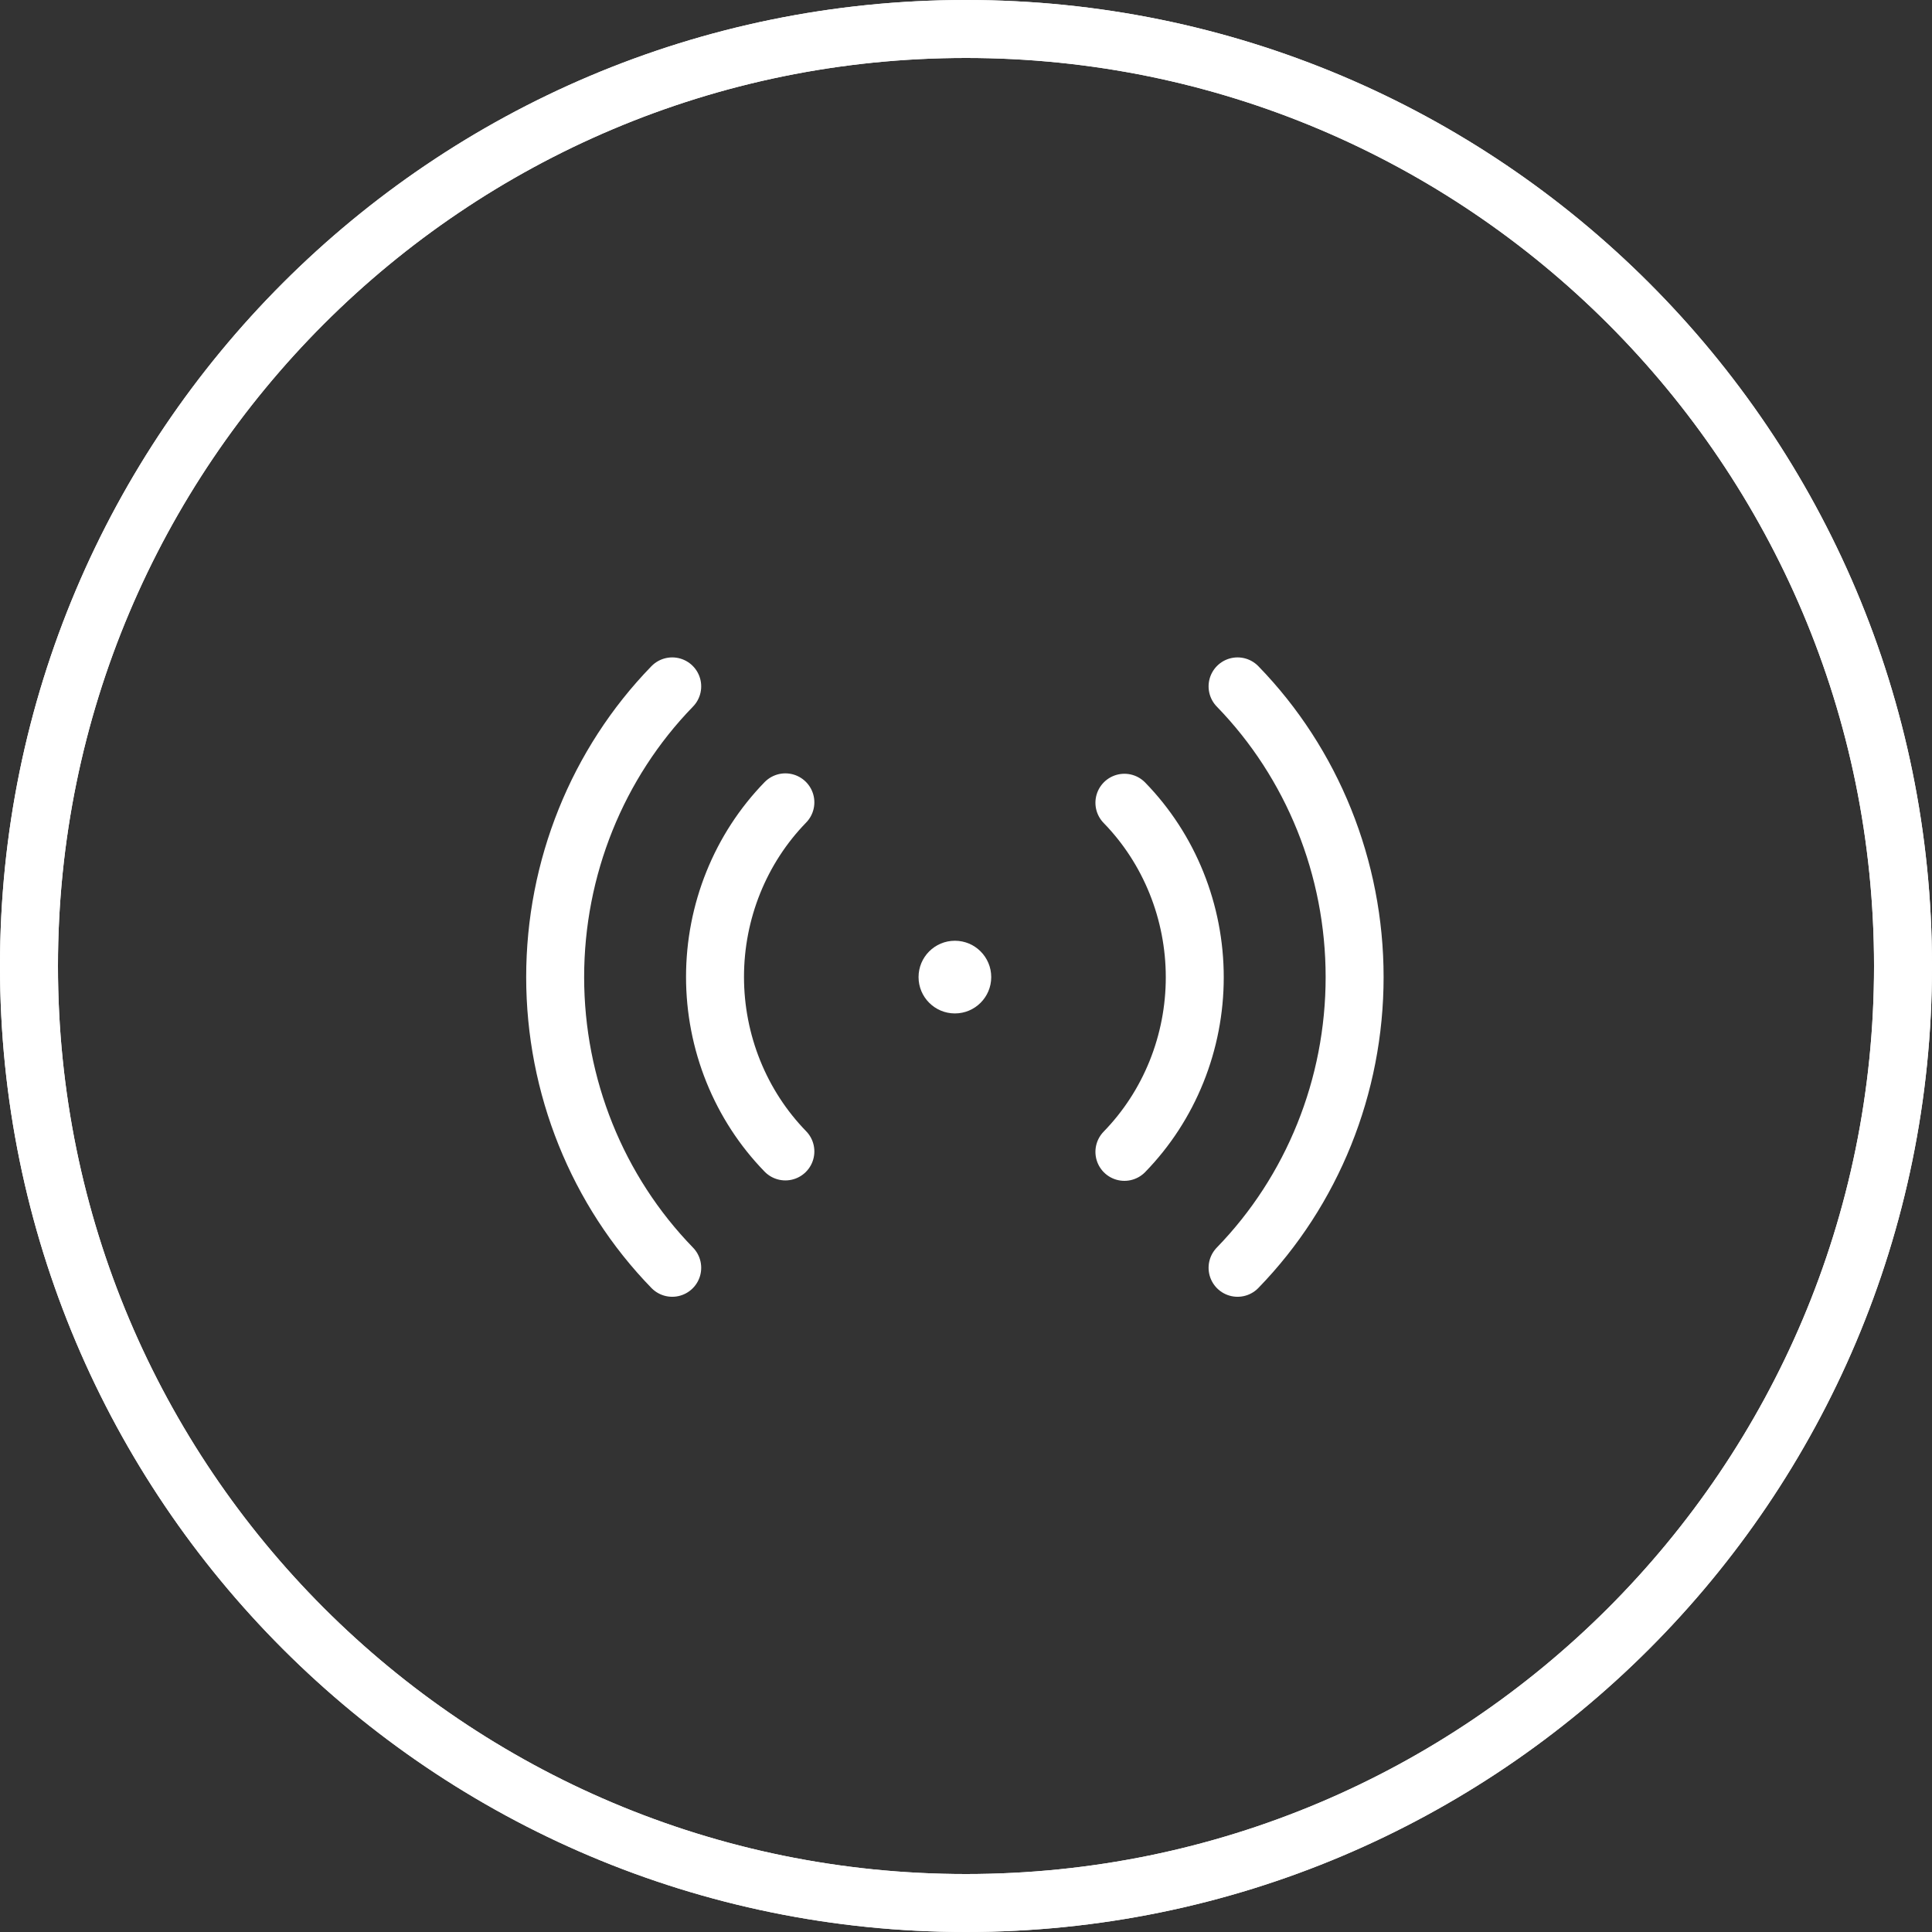 <svg width="100" height="100" viewBox="0 0 100 100" fill="none" xmlns="http://www.w3.org/2000/svg">
<rect x="0" y="0" width="100" height="100" fill="#333333" stroke="none"/>
<path d="M98.5 50C98.5 76.786 76.786 98.5 50 98.5C23.214 98.5 1.5 76.786 1.5 50C1.5 23.214 23.214 1.5 50 1.5C76.786 1.5 98.5 23.214 98.5 50Z" stroke="white" stroke-width="3"/>
<path d="M98.5 50C98.5 76.786 76.786 98.5 50 98.5C23.214 98.5 1.5 76.786 1.5 50C1.5 23.214 23.214 1.5 50 1.5C76.786 1.5 98.5 23.214 98.5 50Z" stroke="white" stroke-width="3"/>
<path d="M58.199 41.55C59.354 42.736 60.27 44.145 60.894 45.695C61.519 47.245 61.841 48.907 61.841 50.585C61.841 52.263 61.519 53.925 60.894 55.475C60.27 57.025 59.354 58.434 58.199 59.62M40.651 59.598C39.496 58.412 38.581 57.004 37.956 55.454C37.331 53.904 37.009 52.242 37.009 50.564C37.009 48.886 37.331 47.224 37.956 45.674C38.581 44.123 39.496 42.715 40.651 41.529M64.056 35.527C67.935 39.519 70.115 44.931 70.115 50.574C70.115 56.218 67.935 61.63 64.056 65.621M34.794 65.621C30.915 61.63 28.735 56.218 28.735 50.574C28.735 44.931 30.915 39.519 34.794 35.527" stroke="white" stroke-width="3" stroke-linecap="round" stroke-linejoin="round"/>
<circle cx="49.425" cy="50.574" r="1.881" fill="white"/>
</svg>
